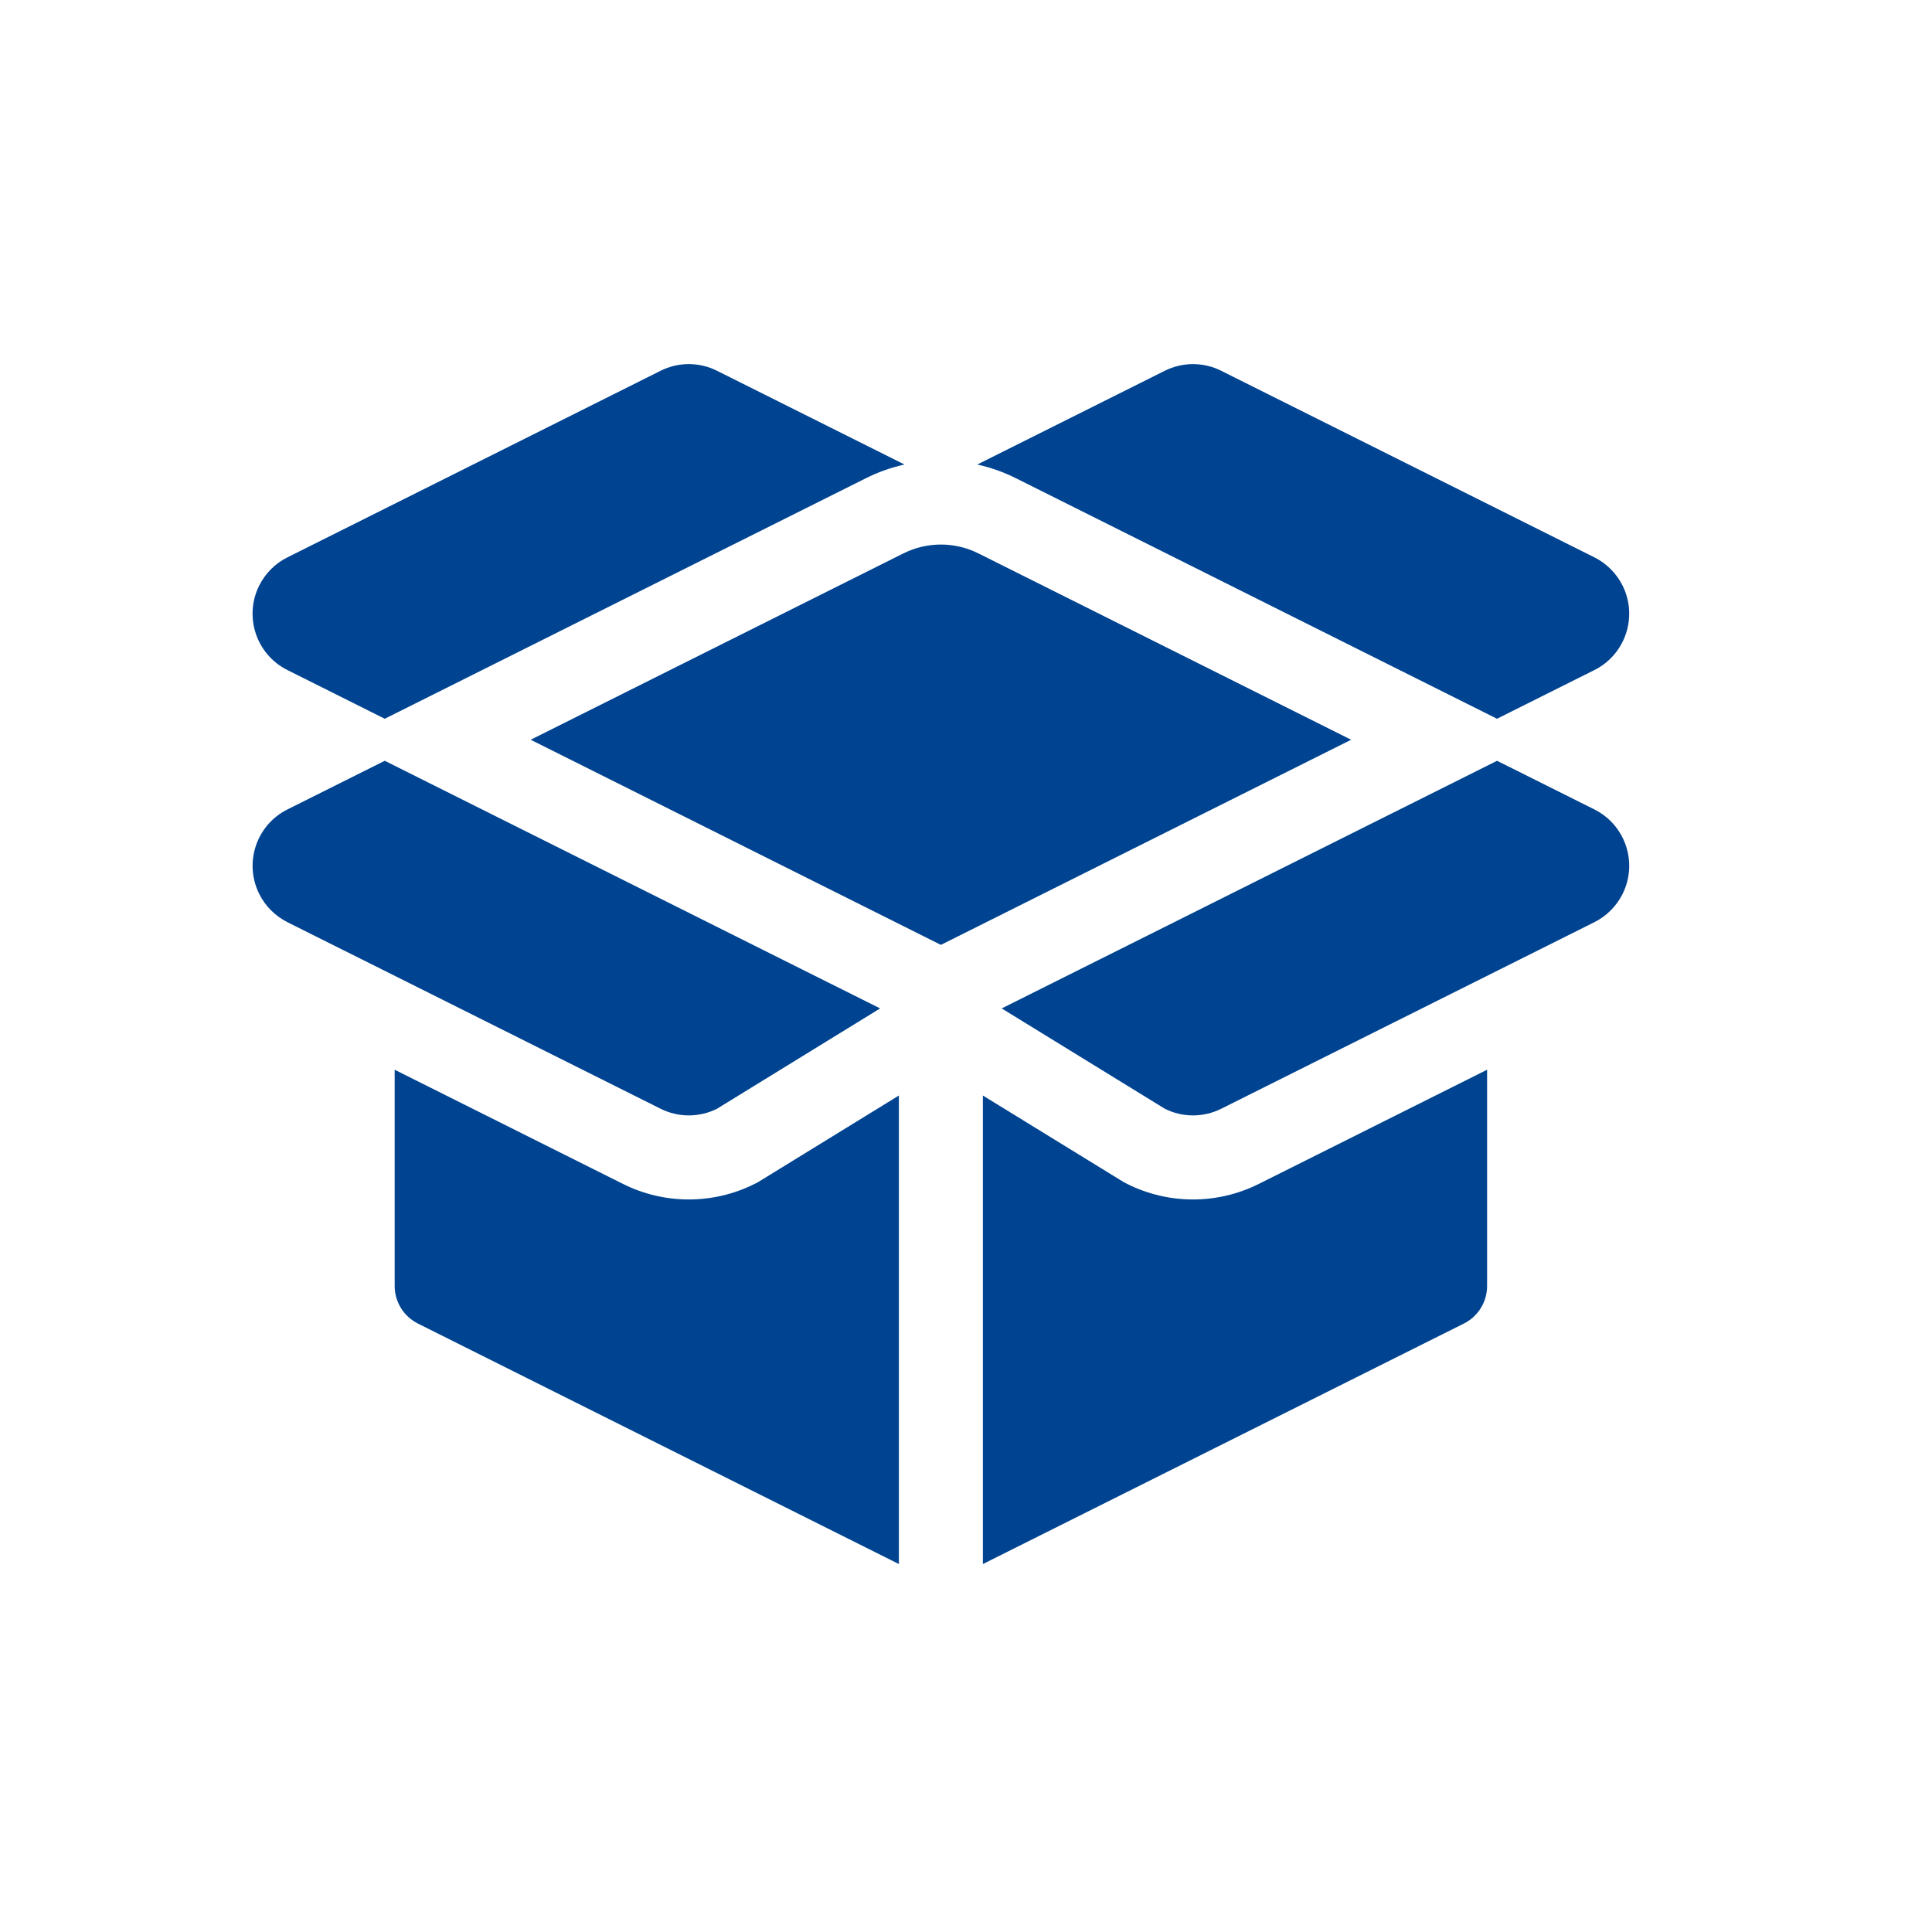 <svg width="46" height="46" viewBox="0 0 46 46" fill="none" xmlns="http://www.w3.org/2000/svg">
<path d="M21.402 37.239L9.95 31.513C9.611 31.343 9.397 30.997 9.397 30.618V25.47L14.834 28.189C15.82 28.682 16.98 28.682 17.965 28.189L18.044 28.149L21.402 26.084L21.402 37.239ZM23.402 37.239V26.084L26.76 28.149L26.838 28.189C27.824 28.682 28.984 28.682 29.97 28.189L35.407 25.47V30.618C35.407 30.997 35.193 31.344 34.854 31.513L23.402 37.239ZM9.161 17.113L6.844 15.954C6.102 15.584 5.802 14.682 6.172 13.941C6.318 13.651 6.553 13.415 6.844 13.27L15.729 8.828C16.151 8.616 16.648 8.616 17.071 8.828L21.536 11.06C21.219 11.13 20.909 11.239 20.613 11.388L9.161 17.113ZM23.268 11.06L27.733 8.828C28.156 8.616 28.653 8.616 29.076 8.828L37.961 13.27C38.251 13.415 38.486 13.651 38.632 13.941C39.002 14.682 38.702 15.584 37.961 15.954L35.643 17.113L24.192 11.388C23.895 11.239 23.585 11.13 23.268 11.06V11.06ZM17.071 26.399C16.649 26.61 16.151 26.61 15.729 26.399L6.844 21.957C6.554 21.811 6.318 21.576 6.173 21.286C5.802 20.544 6.103 19.643 6.844 19.272L9.161 18.114L20.955 24.01L17.071 26.399ZM37.961 19.272C38.702 19.643 39.003 20.544 38.632 21.286C38.487 21.576 38.251 21.811 37.961 21.957L29.076 26.399C28.653 26.61 28.156 26.61 27.734 26.399L23.85 24.01L35.644 18.114L37.961 19.272ZM32.17 17.613L22.402 22.497L12.635 17.613L21.508 13.177C22.071 12.895 22.734 12.895 23.297 13.177L32.17 17.613Z" fill="#004390"/>
</svg>
